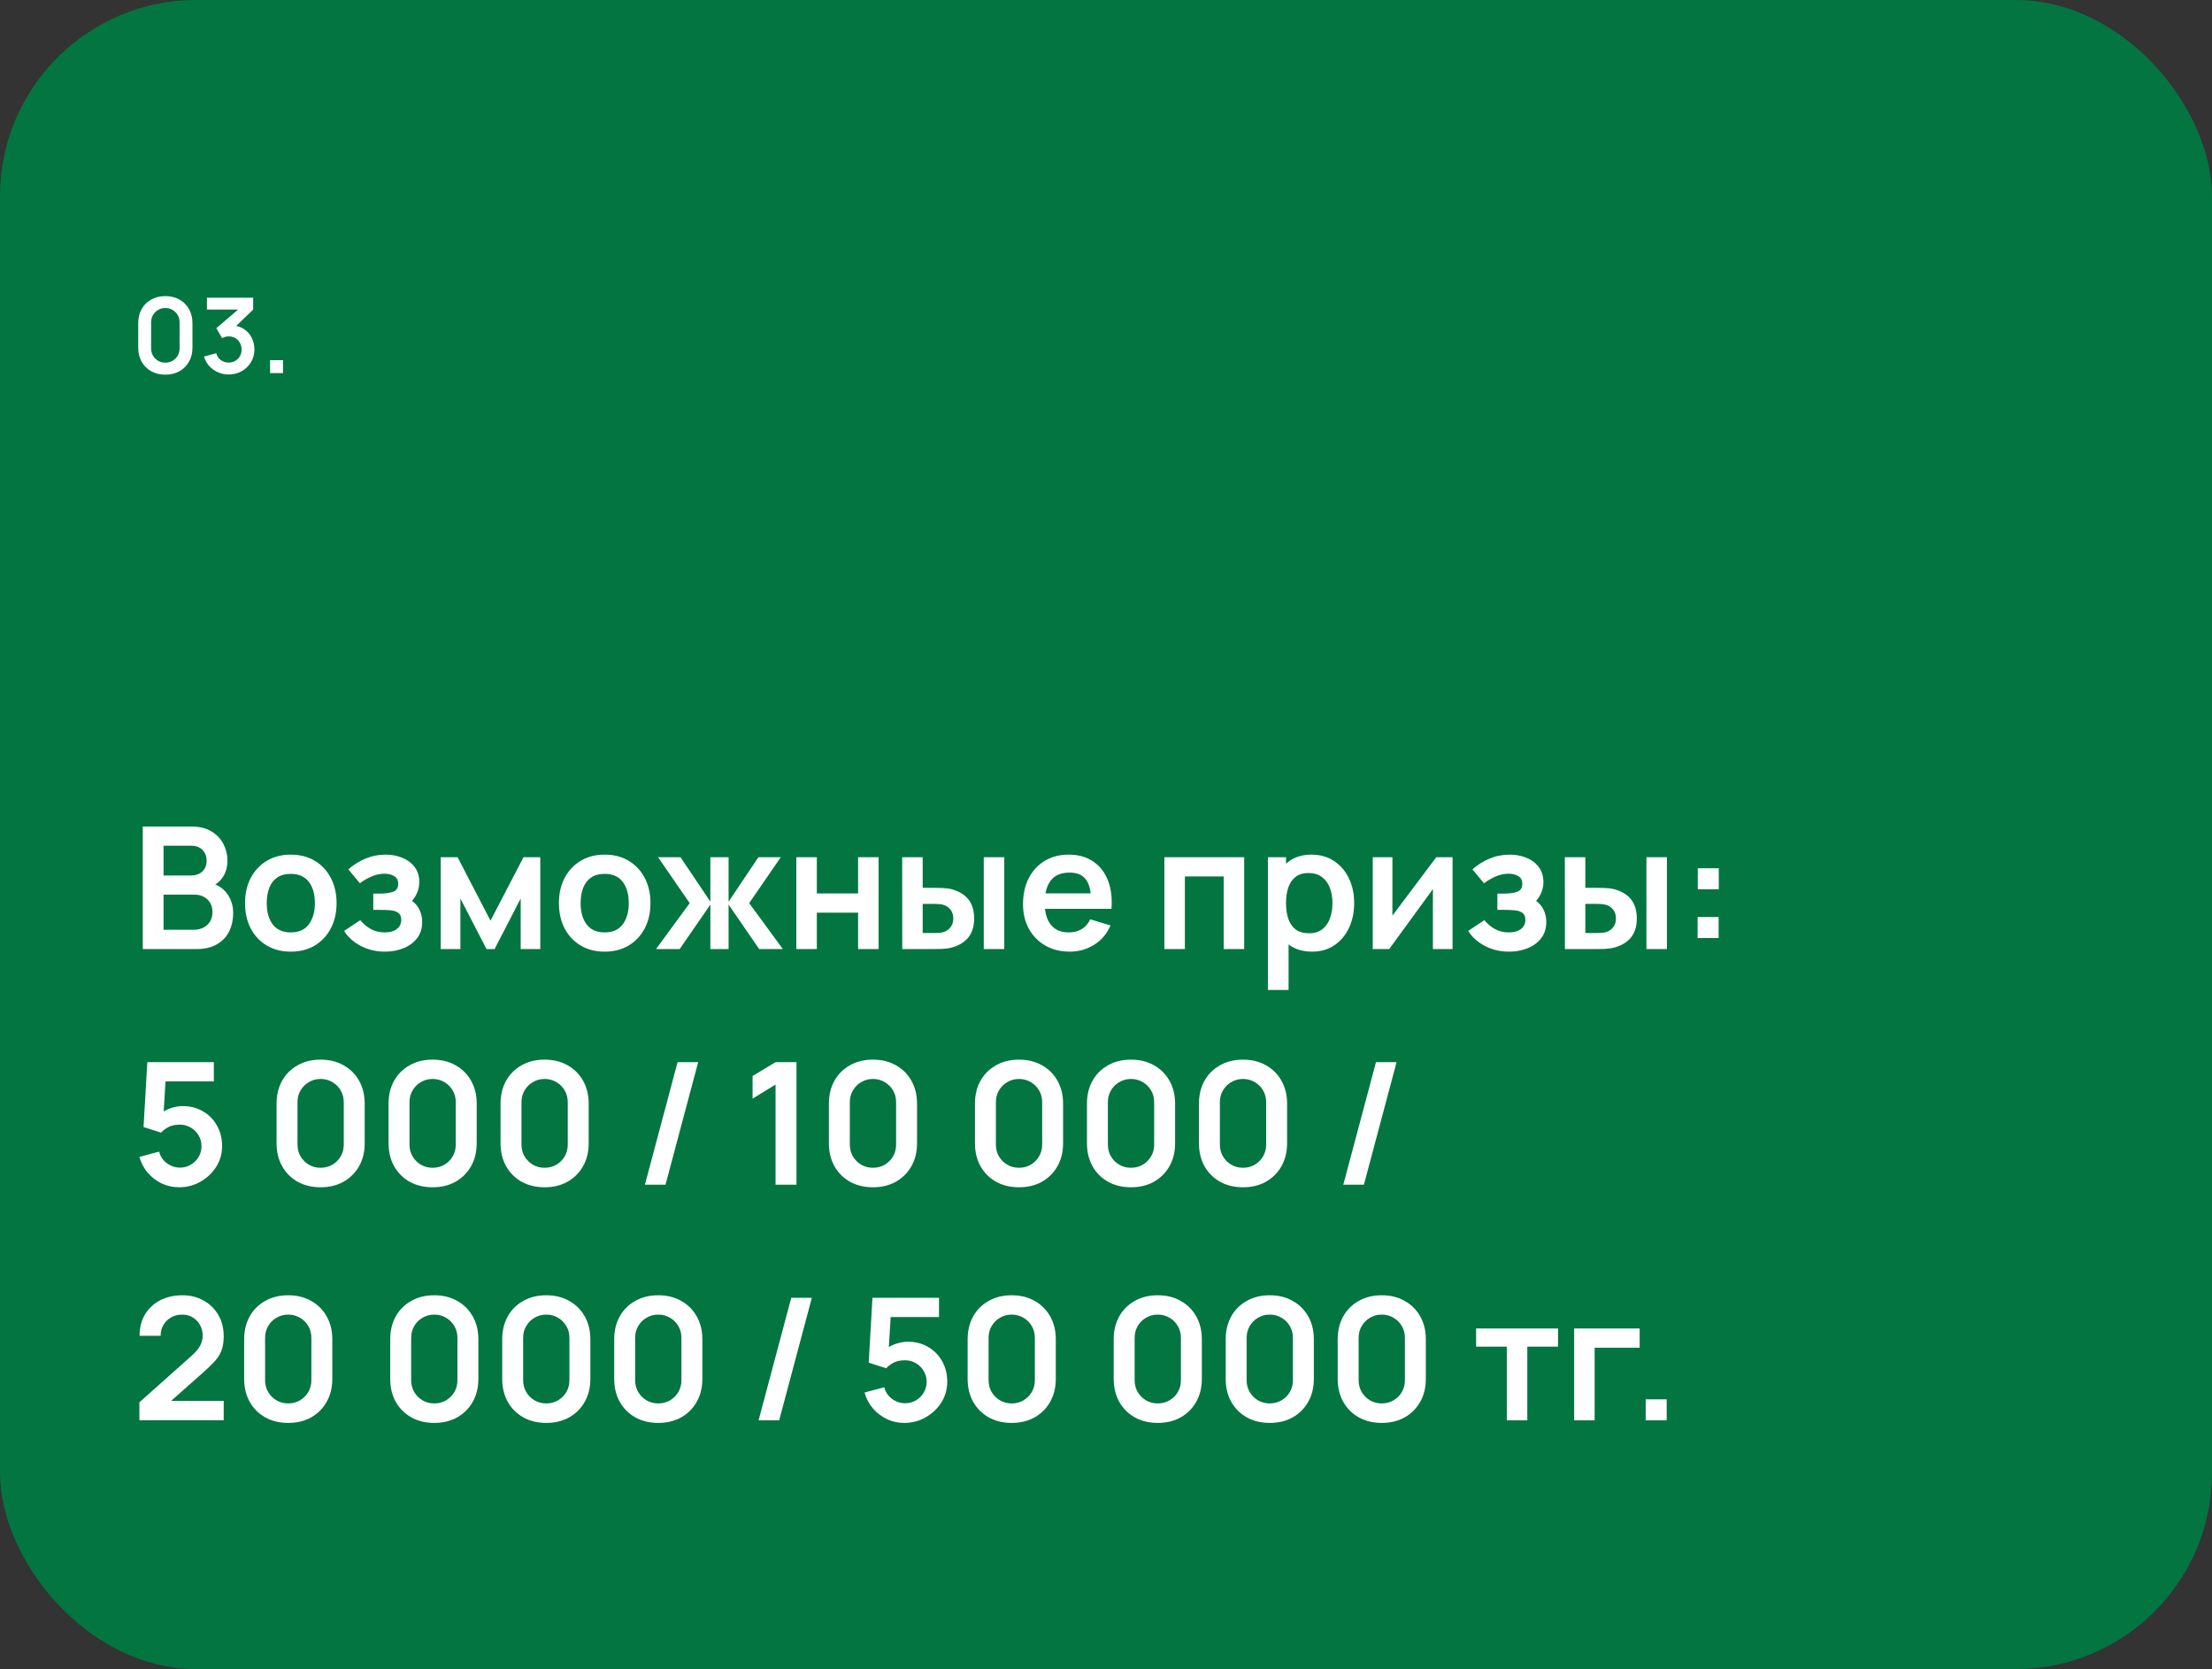 <?xml version="1.0" encoding="UTF-8"?> <svg xmlns="http://www.w3.org/2000/svg" width="338" height="255" viewBox="0 0 338 255" fill="none"><rect x="0" y="0" width="338" height="255" fill="#333333" stroke="none"/><rect width="338" height="255" rx="30" fill="#037541"></rect><path d="M25.264 57.24C24.448 57.24 23.728 57.067 23.104 56.72C22.48 56.368 21.992 55.88 21.64 55.256C21.293 54.632 21.12 53.912 21.12 53.096V49.384C21.12 48.568 21.293 47.848 21.64 47.224C21.992 46.6 22.48 46.115 23.104 45.768C23.728 45.416 24.448 45.24 25.264 45.24C26.08 45.24 26.797 45.416 27.416 45.768C28.04 46.115 28.528 46.6 28.88 47.224C29.232 47.848 29.408 48.568 29.408 49.384V53.096C29.408 53.912 29.232 54.632 28.88 55.256C28.528 55.88 28.04 56.368 27.416 56.72C26.797 57.067 26.08 57.24 25.264 57.24ZM25.264 55.408C25.669 55.408 26.037 55.312 26.368 55.12C26.699 54.923 26.96 54.661 27.152 54.336C27.344 54.005 27.44 53.637 27.44 53.232V49.24C27.44 48.829 27.344 48.461 27.152 48.136C26.96 47.805 26.699 47.544 26.368 47.352C26.037 47.155 25.669 47.056 25.264 47.056C24.859 47.056 24.491 47.155 24.16 47.352C23.829 47.544 23.568 47.805 23.376 48.136C23.184 48.461 23.088 48.829 23.088 49.24V53.232C23.088 53.637 23.184 54.005 23.376 54.336C23.568 54.661 23.829 54.923 24.16 55.12C24.491 55.312 24.859 55.408 25.264 55.408ZM34.947 57.216C34.371 57.216 33.827 57.104 33.315 56.88C32.803 56.656 32.358 56.339 31.979 55.928C31.606 55.517 31.337 55.032 31.171 54.472L33.035 53.968C33.169 54.427 33.411 54.781 33.763 55.032C34.121 55.277 34.513 55.397 34.939 55.392C35.318 55.392 35.657 55.304 35.955 55.128C36.254 54.952 36.489 54.715 36.659 54.416C36.83 54.112 36.915 53.773 36.915 53.4C36.915 52.829 36.731 52.352 36.363 51.968C35.995 51.584 35.521 51.392 34.939 51.392C34.763 51.392 34.59 51.416 34.419 51.464C34.254 51.512 34.094 51.579 33.939 51.664L33.059 50.144L36.931 46.832L37.099 47.296H31.619V45.48H38.683V47.304L35.571 50.296L35.555 49.728C36.254 49.776 36.849 49.971 37.339 50.312C37.835 50.653 38.214 51.093 38.475 51.632C38.742 52.171 38.875 52.76 38.875 53.4C38.875 54.125 38.697 54.776 38.339 55.352C37.987 55.928 37.513 56.384 36.915 56.72C36.323 57.051 35.667 57.216 34.947 57.216ZM41.268 57V55.024H43.244V57H41.268Z" fill="white"></path><path d="M21.82 145V126.28H29.243C30.508 126.28 31.544 126.536 32.35 127.047C33.165 127.55 33.767 128.195 34.157 128.984C34.556 129.773 34.755 130.587 34.755 131.428C34.755 132.459 34.508 133.335 34.014 134.054C33.529 134.773 32.866 135.259 32.025 135.51V134.86C33.204 135.129 34.096 135.688 34.703 136.537C35.318 137.386 35.626 138.353 35.626 139.436C35.626 140.545 35.414 141.516 34.989 142.348C34.564 143.18 33.932 143.83 33.091 144.298C32.259 144.766 31.228 145 29.997 145H21.82ZM24.992 142.049H29.607C30.153 142.049 30.643 141.941 31.076 141.724C31.509 141.499 31.847 141.187 32.09 140.788C32.341 140.381 32.467 139.9 32.467 139.345C32.467 138.842 32.359 138.392 32.142 137.993C31.925 137.594 31.609 137.278 31.193 137.044C30.777 136.801 30.279 136.68 29.698 136.68H24.992V142.049ZM24.992 133.755H29.204C29.655 133.755 30.058 133.668 30.413 133.495C30.768 133.322 31.05 133.066 31.258 132.728C31.466 132.39 31.57 131.974 31.57 131.48C31.57 130.83 31.362 130.288 30.946 129.855C30.53 129.422 29.949 129.205 29.204 129.205H24.992V133.755ZM44.423 145.39C43.019 145.39 41.793 145.074 40.744 144.441C39.696 143.808 38.881 142.937 38.3 141.828C37.728 140.71 37.442 139.427 37.442 137.98C37.442 136.507 37.737 135.215 38.326 134.106C38.916 132.997 39.735 132.13 40.783 131.506C41.832 130.882 43.045 130.57 44.423 130.57C45.836 130.57 47.067 130.886 48.115 131.519C49.164 132.152 49.979 133.027 50.559 134.145C51.14 135.254 51.43 136.533 51.43 137.98C51.43 139.436 51.136 140.723 50.546 141.841C49.966 142.95 49.151 143.821 48.102 144.454C47.054 145.078 45.827 145.39 44.423 145.39ZM44.423 142.452C45.671 142.452 46.599 142.036 47.205 141.204C47.812 140.372 48.115 139.297 48.115 137.98C48.115 136.619 47.808 135.536 47.192 134.73C46.577 133.915 45.654 133.508 44.423 133.508C43.583 133.508 42.889 133.699 42.343 134.08C41.806 134.453 41.407 134.977 41.147 135.653C40.887 136.32 40.757 137.096 40.757 137.98C40.757 139.341 41.065 140.428 41.68 141.243C42.304 142.049 43.219 142.452 44.423 142.452ZM58.83 145.39C57.495 145.39 56.277 145.108 55.177 144.545C54.076 143.982 53.209 143.21 52.577 142.231L55.047 140.58C55.549 141.178 56.108 141.642 56.724 141.971C57.339 142.292 58.024 142.452 58.778 142.452C59.566 142.452 60.186 142.279 60.637 141.932C61.087 141.585 61.313 141.122 61.313 140.541C61.313 140.03 61.161 139.67 60.858 139.462C60.554 139.245 60.156 139.115 59.662 139.072C59.168 139.029 58.639 139.007 58.076 139.007H57.036V136.524H58.063C58.851 136.524 59.51 136.433 60.039 136.251C60.576 136.069 60.845 135.666 60.845 135.042C60.845 134.479 60.637 134.08 60.221 133.846C59.805 133.603 59.319 133.482 58.765 133.482C58.089 133.482 57.421 133.625 56.763 133.911C56.104 134.197 55.515 134.544 54.995 134.951L53.227 132.819C54.007 132.126 54.878 131.58 55.84 131.181C56.802 130.774 57.829 130.57 58.921 130.57C59.822 130.57 60.663 130.726 61.443 131.038C62.231 131.35 62.864 131.818 63.341 132.442C63.826 133.066 64.069 133.837 64.069 134.756C64.069 135.415 63.926 136.034 63.64 136.615C63.362 137.196 62.916 137.746 62.301 138.266L62.262 137.252C62.738 137.451 63.141 137.729 63.471 138.084C63.809 138.439 64.064 138.855 64.238 139.332C64.42 139.809 64.511 140.316 64.511 140.853C64.511 141.832 64.251 142.66 63.731 143.336C63.211 144.012 62.517 144.523 61.651 144.87C60.793 145.217 59.852 145.39 58.83 145.39ZM67.345 145V130.96H69.919L74.95 140.658L79.994 130.96H82.555V145H79.565V137.265L75.574 145H74.339L70.348 137.265V145H67.345ZM92.386 145.39C90.982 145.39 89.756 145.074 88.707 144.441C87.659 143.808 86.844 142.937 86.263 141.828C85.691 140.71 85.405 139.427 85.405 137.98C85.405 136.507 85.7 135.215 86.289 134.106C86.879 132.997 87.698 132.13 88.746 131.506C89.795 130.882 91.008 130.57 92.386 130.57C93.799 130.57 95.03 130.886 96.078 131.519C97.127 132.152 97.942 133.027 98.522 134.145C99.103 135.254 99.393 136.533 99.393 137.98C99.393 139.436 99.099 140.723 98.509 141.841C97.929 142.95 97.114 143.821 96.065 144.454C95.017 145.078 93.79 145.39 92.386 145.39ZM92.386 142.452C93.634 142.452 94.562 142.036 95.168 141.204C95.775 140.372 96.078 139.297 96.078 137.98C96.078 136.619 95.771 135.536 95.155 134.73C94.54 133.915 93.617 133.508 92.386 133.508C91.546 133.508 90.852 133.699 90.306 134.08C89.769 134.453 89.37 134.977 89.11 135.653C88.85 136.32 88.72 137.096 88.72 137.98C88.72 139.341 89.028 140.428 89.643 141.243C90.267 142.049 91.182 142.452 92.386 142.452ZM100.24 145L105.388 137.98L100.552 130.96H103.984L108.547 137.759V130.96H111.329V137.759L115.892 130.96H119.311L114.475 137.98L119.623 145H116.009L111.329 138.201V145H108.547V138.201L103.854 145H100.24ZM121.681 145V130.96H124.814V136.498H131.119V130.96H134.252V145H131.119V139.436H124.814V145H121.681ZM137.868 145L137.855 130.96H140.988V135.64H142.561C142.951 135.64 143.388 135.649 143.874 135.666C144.368 135.683 144.779 135.722 145.109 135.783C145.897 135.956 146.569 136.234 147.124 136.615C147.687 136.996 148.116 137.495 148.411 138.11C148.705 138.725 148.853 139.466 148.853 140.333C148.853 141.572 148.532 142.565 147.891 143.31C147.249 144.047 146.352 144.549 145.2 144.818C144.862 144.896 144.441 144.948 143.939 144.974C143.436 144.991 142.99 145 142.6 145H137.868ZM140.988 142.543H142.873C143.063 142.543 143.276 142.534 143.51 142.517C143.744 142.5 143.965 142.461 144.173 142.4C144.563 142.296 144.909 142.062 145.213 141.698C145.516 141.325 145.668 140.87 145.668 140.333C145.668 139.77 145.516 139.306 145.213 138.942C144.909 138.578 144.537 138.34 144.095 138.227C143.887 138.175 143.674 138.14 143.458 138.123C143.25 138.106 143.055 138.097 142.873 138.097H140.988V142.543ZM150.322 145V130.96H153.455V145H150.322ZM163.484 145.39C162.063 145.39 160.815 145.082 159.74 144.467C158.666 143.852 157.825 142.998 157.218 141.906C156.62 140.814 156.321 139.557 156.321 138.136C156.321 136.602 156.616 135.272 157.205 134.145C157.795 133.01 158.614 132.13 159.662 131.506C160.711 130.882 161.924 130.57 163.302 130.57C164.758 130.57 165.993 130.912 167.007 131.597C168.03 132.273 168.788 133.231 169.282 134.47C169.776 135.709 169.963 137.17 169.841 138.851H166.734V137.707C166.726 136.182 166.457 135.068 165.928 134.366C165.4 133.664 164.568 133.313 163.432 133.313C162.15 133.313 161.196 133.712 160.572 134.509C159.948 135.298 159.636 136.455 159.636 137.98C159.636 139.401 159.948 140.502 160.572 141.282C161.196 142.062 162.106 142.452 163.302 142.452C164.074 142.452 164.737 142.283 165.291 141.945C165.855 141.598 166.288 141.1 166.591 140.45L169.685 141.386C169.148 142.651 168.316 143.635 167.189 144.337C166.071 145.039 164.836 145.39 163.484 145.39ZM158.648 138.851V136.485H168.307V138.851H158.648ZM177.921 145V130.96H190.115V145H186.982V133.898H181.054V145H177.921ZM200.512 145.39C199.143 145.39 197.995 145.065 197.067 144.415C196.14 143.765 195.442 142.881 194.974 141.763C194.506 140.636 194.272 139.375 194.272 137.98C194.272 136.567 194.506 135.302 194.974 134.184C195.442 133.066 196.127 132.186 197.028 131.545C197.938 130.895 199.061 130.57 200.395 130.57C201.721 130.57 202.87 130.895 203.84 131.545C204.82 132.186 205.578 133.066 206.115 134.184C206.653 135.293 206.921 136.559 206.921 137.98C206.921 139.384 206.657 140.645 206.128 141.763C205.6 142.881 204.854 143.765 203.892 144.415C202.93 145.065 201.804 145.39 200.512 145.39ZM193.739 151.24V130.96H196.508V140.814H196.898V151.24H193.739ZM200.031 142.582C200.846 142.582 201.518 142.378 202.046 141.971C202.575 141.564 202.965 141.013 203.216 140.32C203.476 139.618 203.606 138.838 203.606 137.98C203.606 137.131 203.476 136.359 203.216 135.666C202.956 134.964 202.553 134.409 202.007 134.002C201.461 133.586 200.768 133.378 199.927 133.378C199.13 133.378 198.48 133.573 197.977 133.963C197.475 134.344 197.102 134.882 196.859 135.575C196.625 136.26 196.508 137.061 196.508 137.98C196.508 138.89 196.625 139.692 196.859 140.385C197.102 141.078 197.479 141.62 197.99 142.01C198.51 142.391 199.191 142.582 200.031 142.582ZM221.955 130.96V145H218.952V135.835L212.27 145H209.761V130.96H212.764V139.891L219.472 130.96H221.955ZM230.597 145.39C229.262 145.39 228.045 145.108 226.944 144.545C225.843 143.982 224.977 143.21 224.344 142.231L226.814 140.58C227.317 141.178 227.876 141.642 228.491 141.971C229.106 142.292 229.791 142.452 230.545 142.452C231.334 142.452 231.953 142.279 232.404 141.932C232.855 141.585 233.08 141.122 233.08 140.541C233.08 140.03 232.928 139.67 232.625 139.462C232.322 139.245 231.923 139.115 231.429 139.072C230.935 139.029 230.406 139.007 229.843 139.007H228.803V136.524H229.83C230.619 136.524 231.277 136.433 231.806 136.251C232.343 136.069 232.612 135.666 232.612 135.042C232.612 134.479 232.404 134.08 231.988 133.846C231.572 133.603 231.087 133.482 230.532 133.482C229.856 133.482 229.189 133.625 228.53 133.911C227.871 134.197 227.282 134.544 226.762 134.951L224.994 132.819C225.774 132.126 226.645 131.58 227.607 131.181C228.569 130.774 229.596 130.57 230.688 130.57C231.589 130.57 232.43 130.726 233.21 131.038C233.999 131.35 234.631 131.818 235.108 132.442C235.593 133.066 235.836 133.837 235.836 134.756C235.836 135.415 235.693 136.034 235.407 136.615C235.13 137.196 234.683 137.746 234.068 138.266L234.029 137.252C234.506 137.451 234.909 137.729 235.238 138.084C235.576 138.439 235.832 138.855 236.005 139.332C236.187 139.809 236.278 140.316 236.278 140.853C236.278 141.832 236.018 142.66 235.498 143.336C234.978 144.012 234.285 144.523 233.418 144.87C232.56 145.217 231.62 145.39 230.597 145.39ZM239.125 145L239.112 130.96H242.245V135.64H243.818C244.208 135.64 244.646 135.649 245.131 135.666C245.625 135.683 246.037 135.722 246.366 135.783C247.155 135.956 247.827 136.234 248.381 136.615C248.945 136.996 249.374 137.495 249.668 138.11C249.963 138.725 250.11 139.466 250.11 140.333C250.11 141.572 249.79 142.565 249.148 143.31C248.507 144.047 247.61 144.549 246.457 144.818C246.119 144.896 245.699 144.948 245.196 144.974C244.694 144.991 244.247 145 243.857 145H239.125ZM242.245 142.543H244.13C244.321 142.543 244.533 142.534 244.767 142.517C245.001 142.5 245.222 142.461 245.43 142.4C245.82 142.296 246.167 142.062 246.47 141.698C246.774 141.325 246.925 140.87 246.925 140.333C246.925 139.77 246.774 139.306 246.47 138.942C246.167 138.578 245.794 138.34 245.352 138.227C245.144 138.175 244.932 138.14 244.715 138.123C244.507 138.106 244.312 138.097 244.13 138.097H242.245V142.543ZM251.579 145V130.96H254.712V145H251.579ZM259.399 143.31V140.099H262.61V143.31H259.399ZM259.425 135.861V132.65H262.636V135.861H259.425ZM27.371 181.39C26.418 181.39 25.529 181.195 24.706 180.805C23.883 180.406 23.172 179.86 22.574 179.167C21.985 178.474 21.56 177.668 21.3 176.749L24.316 175.943C24.437 176.446 24.658 176.879 24.979 177.243C25.308 177.607 25.69 177.889 26.123 178.088C26.565 178.287 27.02 178.387 27.488 178.387C28.095 178.387 28.649 178.24 29.152 177.945C29.655 177.65 30.053 177.256 30.348 176.762C30.643 176.259 30.79 175.705 30.79 175.098C30.79 174.491 30.638 173.941 30.335 173.447C30.04 172.944 29.642 172.55 29.139 172.264C28.636 171.969 28.086 171.822 27.488 171.822C26.769 171.822 26.171 171.952 25.694 172.212C25.226 172.472 24.866 172.749 24.615 173.044L21.937 172.186L22.509 162.28H32.675V165.218H24.186L25.356 164.113L24.94 171.003L24.368 170.301C24.853 169.859 25.417 169.53 26.058 169.313C26.699 169.096 27.319 168.988 27.917 168.988C29.087 168.988 30.123 169.257 31.024 169.794C31.934 170.323 32.645 171.046 33.156 171.965C33.676 172.884 33.936 173.928 33.936 175.098C33.936 176.268 33.633 177.33 33.026 178.283C32.419 179.228 31.618 179.982 30.621 180.545C29.633 181.108 28.55 181.39 27.371 181.39ZM48.993 181.39C47.667 181.39 46.498 181.108 45.483 180.545C44.469 179.973 43.676 179.18 43.105 178.166C42.541 177.152 42.26 175.982 42.26 174.656V168.624C42.26 167.298 42.541 166.128 43.105 165.114C43.676 164.1 44.469 163.311 45.483 162.748C46.498 162.176 47.667 161.89 48.993 161.89C50.319 161.89 51.485 162.176 52.49 162.748C53.505 163.311 54.297 164.1 54.87 165.114C55.441 166.128 55.727 167.298 55.727 168.624V174.656C55.727 175.982 55.441 177.152 54.87 178.166C54.297 179.18 53.505 179.973 52.49 180.545C51.485 181.108 50.319 181.39 48.993 181.39ZM48.993 178.413C49.652 178.413 50.25 178.257 50.788 177.945C51.325 177.624 51.749 177.2 52.062 176.671C52.373 176.134 52.529 175.536 52.529 174.877V168.39C52.529 167.723 52.373 167.125 52.062 166.596C51.749 166.059 51.325 165.634 50.788 165.322C50.25 165.001 49.652 164.841 48.993 164.841C48.335 164.841 47.737 165.001 47.2 165.322C46.662 165.634 46.237 166.059 45.925 166.596C45.614 167.125 45.458 167.723 45.458 168.39V174.877C45.458 175.536 45.614 176.134 45.925 176.671C46.237 177.2 46.662 177.624 47.2 177.945C47.737 178.257 48.335 178.413 48.993 178.413ZM66.107 181.39C64.781 181.39 63.611 181.108 62.597 180.545C61.583 179.973 60.79 179.18 60.218 178.166C59.654 177.152 59.373 175.982 59.373 174.656V168.624C59.373 167.298 59.654 166.128 60.218 165.114C60.79 164.1 61.583 163.311 62.597 162.748C63.611 162.176 64.781 161.89 66.107 161.89C67.433 161.89 68.598 162.176 69.604 162.748C70.618 163.311 71.411 164.1 71.983 165.114C72.555 166.128 72.841 167.298 72.841 168.624V174.656C72.841 175.982 72.555 177.152 71.983 178.166C71.411 179.18 70.618 179.973 69.604 180.545C68.598 181.108 67.433 181.39 66.107 181.39ZM66.107 178.413C66.765 178.413 67.363 178.257 67.901 177.945C68.438 177.624 68.863 177.2 69.175 176.671C69.487 176.134 69.643 175.536 69.643 174.877V168.39C69.643 167.723 69.487 167.125 69.175 166.596C68.863 166.059 68.438 165.634 67.901 165.322C67.363 165.001 66.765 164.841 66.107 164.841C65.448 164.841 64.85 165.001 64.313 165.322C63.775 165.634 63.351 166.059 63.039 166.596C62.727 167.125 62.571 167.723 62.571 168.39V174.877C62.571 175.536 62.727 176.134 63.039 176.671C63.351 177.2 63.775 177.624 64.313 177.945C64.85 178.257 65.448 178.413 66.107 178.413ZM83.22 181.39C81.894 181.39 80.724 181.108 79.71 180.545C78.696 179.973 77.903 179.18 77.331 178.166C76.768 177.152 76.486 175.982 76.486 174.656V168.624C76.486 167.298 76.768 166.128 77.331 165.114C77.903 164.1 78.696 163.311 79.71 162.748C80.724 162.176 81.894 161.89 83.22 161.89C84.546 161.89 85.712 162.176 86.717 162.748C87.731 163.311 88.524 164.1 89.096 165.114C89.668 166.128 89.954 167.298 89.954 168.624V174.656C89.954 175.982 89.668 177.152 89.096 178.166C88.524 179.18 87.731 179.973 86.717 180.545C85.712 181.108 84.546 181.39 83.22 181.39ZM83.22 178.413C83.879 178.413 84.477 178.257 85.014 177.945C85.551 177.624 85.976 177.2 86.288 176.671C86.6 176.134 86.756 175.536 86.756 174.877V168.39C86.756 167.723 86.6 167.125 86.288 166.596C85.976 166.059 85.551 165.634 85.014 165.322C84.477 165.001 83.879 164.841 83.22 164.841C82.561 164.841 81.963 165.001 81.426 165.322C80.889 165.634 80.464 166.059 80.152 166.596C79.84 167.125 79.684 167.723 79.684 168.39V174.877C79.684 175.536 79.84 176.134 80.152 176.671C80.464 177.2 80.889 177.624 81.426 177.945C81.963 178.257 82.561 178.413 83.22 178.413ZM103.536 162.28H106.682L101.69 181H98.544L103.536 162.28ZM118.508 181V165.699L114.998 167.844V164.386L118.508 162.28H121.706V181H118.508ZM133.392 181.39C132.066 181.39 130.896 181.108 129.882 180.545C128.868 179.973 128.075 179.18 127.503 178.166C126.94 177.152 126.658 175.982 126.658 174.656V168.624C126.658 167.298 126.94 166.128 127.503 165.114C128.075 164.1 128.868 163.311 129.882 162.748C130.896 162.176 132.066 161.89 133.392 161.89C134.718 161.89 135.884 162.176 136.889 162.748C137.903 163.311 138.696 164.1 139.268 165.114C139.84 166.128 140.126 167.298 140.126 168.624V174.656C140.126 175.982 139.84 177.152 139.268 178.166C138.696 179.18 137.903 179.973 136.889 180.545C135.884 181.108 134.718 181.39 133.392 181.39ZM133.392 178.413C134.051 178.413 134.649 178.257 135.186 177.945C135.723 177.624 136.148 177.2 136.46 176.671C136.772 176.134 136.928 175.536 136.928 174.877V168.39C136.928 167.723 136.772 167.125 136.46 166.596C136.148 166.059 135.723 165.634 135.186 165.322C134.649 165.001 134.051 164.841 133.392 164.841C132.733 164.841 132.135 165.001 131.598 165.322C131.061 165.634 130.636 166.059 130.324 166.596C130.012 167.125 129.856 167.723 129.856 168.39V174.877C129.856 175.536 130.012 176.134 130.324 176.671C130.636 177.2 131.061 177.624 131.598 177.945C132.135 178.257 132.733 178.413 133.392 178.413ZM155.71 181.39C154.384 181.39 153.214 181.108 152.2 180.545C151.186 179.973 150.393 179.18 149.821 178.166C149.258 177.152 148.976 175.982 148.976 174.656V168.624C148.976 167.298 149.258 166.128 149.821 165.114C150.393 164.1 151.186 163.311 152.2 162.748C153.214 162.176 154.384 161.89 155.71 161.89C157.036 161.89 158.202 162.176 159.207 162.748C160.221 163.311 161.014 164.1 161.586 165.114C162.158 166.128 162.444 167.298 162.444 168.624V174.656C162.444 175.982 162.158 177.152 161.586 178.166C161.014 179.18 160.221 179.973 159.207 180.545C158.202 181.108 157.036 181.39 155.71 181.39ZM155.71 178.413C156.369 178.413 156.967 178.257 157.504 177.945C158.042 177.624 158.466 177.2 158.778 176.671C159.09 176.134 159.246 175.536 159.246 174.877V168.39C159.246 167.723 159.09 167.125 158.778 166.596C158.466 166.059 158.042 165.634 157.504 165.322C156.967 165.001 156.369 164.841 155.71 164.841C155.052 164.841 154.454 165.001 153.916 165.322C153.379 165.634 152.954 166.059 152.642 166.596C152.33 167.125 152.174 167.723 152.174 168.39V174.877C152.174 175.536 152.33 176.134 152.642 176.671C152.954 177.2 153.379 177.624 153.916 177.945C154.454 178.257 155.052 178.413 155.71 178.413ZM172.824 181.39C171.498 181.39 170.328 181.108 169.314 180.545C168.3 179.973 167.507 179.18 166.935 178.166C166.371 177.152 166.09 175.982 166.09 174.656V168.624C166.09 167.298 166.371 166.128 166.935 165.114C167.507 164.1 168.3 163.311 169.314 162.748C170.328 162.176 171.498 161.89 172.824 161.89C174.15 161.89 175.315 162.176 176.321 162.748C177.335 163.311 178.128 164.1 178.7 165.114C179.272 166.128 179.558 167.298 179.558 168.624V174.656C179.558 175.982 179.272 177.152 178.7 178.166C178.128 179.18 177.335 179.973 176.321 180.545C175.315 181.108 174.15 181.39 172.824 181.39ZM172.824 178.413C173.482 178.413 174.08 178.257 174.618 177.945C175.155 177.624 175.58 177.2 175.892 176.671C176.204 176.134 176.36 175.536 176.36 174.877V168.39C176.36 167.723 176.204 167.125 175.892 166.596C175.58 166.059 175.155 165.634 174.618 165.322C174.08 165.001 173.482 164.841 172.824 164.841C172.165 164.841 171.567 165.001 171.03 165.322C170.492 165.634 170.068 166.059 169.756 166.596C169.444 167.125 169.288 167.723 169.288 168.39V174.877C169.288 175.536 169.444 176.134 169.756 176.671C170.068 177.2 170.492 177.624 171.03 177.945C171.567 178.257 172.165 178.413 172.824 178.413ZM189.937 181.39C188.611 181.39 187.441 181.108 186.427 180.545C185.413 179.973 184.62 179.18 184.048 178.166C183.484 177.152 183.203 175.982 183.203 174.656V168.624C183.203 167.298 183.484 166.128 184.048 165.114C184.62 164.1 185.413 163.311 186.427 162.748C187.441 162.176 188.611 161.89 189.937 161.89C191.263 161.89 192.428 162.176 193.434 162.748C194.448 163.311 195.241 164.1 195.813 165.114C196.385 166.128 196.671 167.298 196.671 168.624V174.656C196.671 175.982 196.385 177.152 195.813 178.166C195.241 179.18 194.448 179.973 193.434 180.545C192.428 181.108 191.263 181.39 189.937 181.39ZM189.937 178.413C190.595 178.413 191.193 178.257 191.731 177.945C192.268 177.624 192.693 177.2 193.005 176.671C193.317 176.134 193.473 175.536 193.473 174.877V168.39C193.473 167.723 193.317 167.125 193.005 166.596C192.693 166.059 192.268 165.634 191.731 165.322C191.193 165.001 190.595 164.841 189.937 164.841C189.278 164.841 188.68 165.001 188.143 165.322C187.605 165.634 187.181 166.059 186.869 166.596C186.557 167.125 186.401 167.723 186.401 168.39V174.877C186.401 175.536 186.557 176.134 186.869 176.671C187.181 177.2 187.605 177.624 188.143 177.945C188.68 178.257 189.278 178.413 189.937 178.413ZM210.253 162.28H213.399L208.407 181H205.261L210.253 162.28ZM21.3 216.974V214.244L29.308 207.107C29.932 206.552 30.365 206.028 30.608 205.534C30.851 205.04 30.972 204.563 30.972 204.104C30.972 203.48 30.838 202.925 30.569 202.44C30.3 201.946 29.928 201.556 29.451 201.27C28.983 200.984 28.441 200.841 27.826 200.841C27.176 200.841 26.6 200.993 26.097 201.296C25.603 201.591 25.217 201.985 24.94 202.479C24.663 202.973 24.533 203.506 24.55 204.078H21.326C21.326 202.83 21.603 201.742 22.158 200.815C22.721 199.888 23.493 199.168 24.472 198.657C25.46 198.146 26.6 197.89 27.891 197.89C29.087 197.89 30.162 198.159 31.115 198.696C32.068 199.225 32.818 199.961 33.364 200.906C33.91 201.842 34.183 202.921 34.183 204.143C34.183 205.036 34.062 205.785 33.819 206.392C33.576 206.999 33.212 207.558 32.727 208.069C32.25 208.58 31.657 209.148 30.946 209.772L25.265 214.803L24.979 214.023H34.183V216.974H21.3ZM44.042 217.39C42.716 217.39 41.546 217.108 40.532 216.545C39.518 215.973 38.725 215.18 38.153 214.166C37.59 213.152 37.308 211.982 37.308 210.656V204.624C37.308 203.298 37.59 202.128 38.153 201.114C38.725 200.1 39.518 199.311 40.532 198.748C41.546 198.176 42.716 197.89 44.042 197.89C45.368 197.89 46.534 198.176 47.539 198.748C48.553 199.311 49.346 200.1 49.918 201.114C50.49 202.128 50.776 203.298 50.776 204.624V210.656C50.776 211.982 50.49 213.152 49.918 214.166C49.346 215.18 48.553 215.973 47.539 216.545C46.534 217.108 45.368 217.39 44.042 217.39ZM44.042 214.413C44.701 214.413 45.299 214.257 45.836 213.945C46.374 213.624 46.798 213.2 47.11 212.671C47.422 212.134 47.578 211.536 47.578 210.877V204.39C47.578 203.723 47.422 203.125 47.11 202.596C46.798 202.059 46.374 201.634 45.836 201.322C45.299 201.001 44.701 200.841 44.042 200.841C43.384 200.841 42.786 201.001 42.248 201.322C41.711 201.634 41.286 202.059 40.974 202.596C40.662 203.125 40.506 203.723 40.506 204.39V210.877C40.506 211.536 40.662 212.134 40.974 212.671C41.286 213.2 41.711 213.624 42.248 213.945C42.786 214.257 43.384 214.413 44.042 214.413ZM66.361 217.39C65.035 217.39 63.865 217.108 62.851 216.545C61.837 215.973 61.044 215.18 60.472 214.166C59.908 213.152 59.627 211.982 59.627 210.656V204.624C59.627 203.298 59.908 202.128 60.472 201.114C61.044 200.1 61.837 199.311 62.851 198.748C63.865 198.176 65.035 197.89 66.361 197.89C67.687 197.89 68.852 198.176 69.858 198.748C70.872 199.311 71.665 200.1 72.237 201.114C72.809 202.128 73.095 203.298 73.095 204.624V210.656C73.095 211.982 72.809 213.152 72.237 214.166C71.665 215.18 70.872 215.973 69.858 216.545C68.852 217.108 67.687 217.39 66.361 217.39ZM66.361 214.413C67.019 214.413 67.617 214.257 68.155 213.945C68.692 213.624 69.117 213.2 69.429 212.671C69.741 212.134 69.897 211.536 69.897 210.877V204.39C69.897 203.723 69.741 203.125 69.429 202.596C69.117 202.059 68.692 201.634 68.155 201.322C67.617 201.001 67.019 200.841 66.361 200.841C65.702 200.841 65.104 201.001 64.567 201.322C64.029 201.634 63.605 202.059 63.293 202.596C62.981 203.125 62.825 203.723 62.825 204.39V210.877C62.825 211.536 62.981 212.134 63.293 212.671C63.605 213.2 64.029 213.624 64.567 213.945C65.104 214.257 65.702 214.413 66.361 214.413ZM83.474 217.39C82.148 217.39 80.978 217.108 79.964 216.545C78.95 215.973 78.157 215.18 77.585 214.166C77.022 213.152 76.74 211.982 76.74 210.656V204.624C76.74 203.298 77.022 202.128 77.585 201.114C78.157 200.1 78.95 199.311 79.964 198.748C80.978 198.176 82.148 197.89 83.474 197.89C84.8 197.89 85.966 198.176 86.971 198.748C87.985 199.311 88.778 200.1 89.35 201.114C89.922 202.128 90.208 203.298 90.208 204.624V210.656C90.208 211.982 89.922 213.152 89.35 214.166C88.778 215.18 87.985 215.973 86.971 216.545C85.966 217.108 84.8 217.39 83.474 217.39ZM83.474 214.413C84.133 214.413 84.731 214.257 85.268 213.945C85.805 213.624 86.23 213.2 86.542 212.671C86.854 212.134 87.01 211.536 87.01 210.877V204.39C87.01 203.723 86.854 203.125 86.542 202.596C86.23 202.059 85.805 201.634 85.268 201.322C84.731 201.001 84.133 200.841 83.474 200.841C82.815 200.841 82.217 201.001 81.68 201.322C81.143 201.634 80.718 202.059 80.406 202.596C80.094 203.125 79.938 203.723 79.938 204.39V210.877C79.938 211.536 80.094 212.134 80.406 212.671C80.718 213.2 81.143 213.624 81.68 213.945C82.217 214.257 82.815 214.413 83.474 214.413ZM100.587 217.39C99.261 217.39 98.091 217.108 97.077 216.545C96.063 215.973 95.27 215.18 94.698 214.166C94.135 213.152 93.853 211.982 93.853 210.656V204.624C93.853 203.298 94.135 202.128 94.698 201.114C95.27 200.1 96.063 199.311 97.077 198.748C98.091 198.176 99.261 197.89 100.587 197.89C101.913 197.89 103.079 198.176 104.084 198.748C105.098 199.311 105.891 200.1 106.463 201.114C107.035 202.128 107.321 203.298 107.321 204.624V210.656C107.321 211.982 107.035 213.152 106.463 214.166C105.891 215.18 105.098 215.973 104.084 216.545C103.079 217.108 101.913 217.39 100.587 217.39ZM100.587 214.413C101.246 214.413 101.844 214.257 102.381 213.945C102.919 213.624 103.343 213.2 103.655 212.671C103.967 212.134 104.123 211.536 104.123 210.877V204.39C104.123 203.723 103.967 203.125 103.655 202.596C103.343 202.059 102.919 201.634 102.381 201.322C101.844 201.001 101.246 200.841 100.587 200.841C99.928 200.841 99.331 201.001 98.793 201.322C98.256 201.634 97.831 202.059 97.519 202.596C97.207 203.125 97.051 203.723 97.051 204.39V210.877C97.051 211.536 97.207 212.134 97.519 212.671C97.831 213.2 98.256 213.624 98.793 213.945C99.331 214.257 99.928 214.413 100.587 214.413ZM120.904 198.28H124.05L119.058 217H115.912L120.904 198.28ZM138.176 217.39C137.222 217.39 136.334 217.195 135.511 216.805C134.687 216.406 133.977 215.86 133.379 215.167C132.789 214.474 132.365 213.668 132.105 212.749L135.121 211.943C135.242 212.446 135.463 212.879 135.784 213.243C136.113 213.607 136.494 213.889 136.928 214.088C137.37 214.287 137.825 214.387 138.293 214.387C138.899 214.387 139.454 214.24 139.957 213.945C140.459 213.65 140.858 213.256 141.153 212.762C141.447 212.259 141.595 211.705 141.595 211.098C141.595 210.491 141.443 209.941 141.14 209.447C140.845 208.944 140.446 208.55 139.944 208.264C139.441 207.969 138.891 207.822 138.293 207.822C137.573 207.822 136.975 207.952 136.499 208.212C136.031 208.472 135.671 208.749 135.42 209.044L132.742 208.186L133.314 198.28H143.48V201.218H134.991L136.161 200.113L135.745 207.003L135.173 206.301C135.658 205.859 136.221 205.53 136.863 205.313C137.504 205.096 138.124 204.988 138.722 204.988C139.892 204.988 140.927 205.257 141.829 205.794C142.739 206.323 143.449 207.046 143.961 207.965C144.481 208.884 144.741 209.928 144.741 211.098C144.741 212.268 144.437 213.33 143.831 214.283C143.224 215.228 142.422 215.982 141.426 216.545C140.438 217.108 139.354 217.39 138.176 217.39ZM154.593 217.39C153.267 217.39 152.097 217.108 151.083 216.545C150.069 215.973 149.276 215.18 148.704 214.166C148.141 213.152 147.859 211.982 147.859 210.656V204.624C147.859 203.298 148.141 202.128 148.704 201.114C149.276 200.1 150.069 199.311 151.083 198.748C152.097 198.176 153.267 197.89 154.593 197.89C155.919 197.89 157.085 198.176 158.09 198.748C159.104 199.311 159.897 200.1 160.469 201.114C161.041 202.128 161.327 203.298 161.327 204.624V210.656C161.327 211.982 161.041 213.152 160.469 214.166C159.897 215.18 159.104 215.973 158.09 216.545C157.085 217.108 155.919 217.39 154.593 217.39ZM154.593 214.413C155.252 214.413 155.85 214.257 156.387 213.945C156.924 213.624 157.349 213.2 157.661 212.671C157.973 212.134 158.129 211.536 158.129 210.877V204.39C158.129 203.723 157.973 203.125 157.661 202.596C157.349 202.059 156.924 201.634 156.387 201.322C155.85 201.001 155.252 200.841 154.593 200.841C153.934 200.841 153.336 201.001 152.799 201.322C152.262 201.634 151.837 202.059 151.525 202.596C151.213 203.125 151.057 203.723 151.057 204.39V210.877C151.057 211.536 151.213 212.134 151.525 212.671C151.837 213.2 152.262 213.624 152.799 213.945C153.336 214.257 153.934 214.413 154.593 214.413ZM176.911 217.39C175.585 217.39 174.415 217.108 173.401 216.545C172.387 215.973 171.594 215.18 171.022 214.166C170.459 213.152 170.177 211.982 170.177 210.656V204.624C170.177 203.298 170.459 202.128 171.022 201.114C171.594 200.1 172.387 199.311 173.401 198.748C174.415 198.176 175.585 197.89 176.911 197.89C178.237 197.89 179.403 198.176 180.408 198.748C181.422 199.311 182.215 200.1 182.787 201.114C183.359 202.128 183.645 203.298 183.645 204.624V210.656C183.645 211.982 183.359 213.152 182.787 214.166C182.215 215.18 181.422 215.973 180.408 216.545C179.403 217.108 178.237 217.39 176.911 217.39ZM176.911 214.413C177.57 214.413 178.168 214.257 178.705 213.945C179.243 213.624 179.667 213.2 179.979 212.671C180.291 212.134 180.447 211.536 180.447 210.877V204.39C180.447 203.723 180.291 203.125 179.979 202.596C179.667 202.059 179.243 201.634 178.705 201.322C178.168 201.001 177.57 200.841 176.911 200.841C176.253 200.841 175.655 201.001 175.117 201.322C174.58 201.634 174.155 202.059 173.843 202.596C173.531 203.125 173.375 203.723 173.375 204.39V210.877C173.375 211.536 173.531 212.134 173.843 212.671C174.155 213.2 174.58 213.624 175.117 213.945C175.655 214.257 176.253 214.413 176.911 214.413ZM194.025 217.39C192.699 217.39 191.529 217.108 190.515 216.545C189.501 215.973 188.708 215.18 188.136 214.166C187.572 213.152 187.291 211.982 187.291 210.656V204.624C187.291 203.298 187.572 202.128 188.136 201.114C188.708 200.1 189.501 199.311 190.515 198.748C191.529 198.176 192.699 197.89 194.025 197.89C195.351 197.89 196.516 198.176 197.522 198.748C198.536 199.311 199.329 200.1 199.901 201.114C200.473 202.128 200.759 203.298 200.759 204.624V210.656C200.759 211.982 200.473 213.152 199.901 214.166C199.329 215.18 198.536 215.973 197.522 216.545C196.516 217.108 195.351 217.39 194.025 217.39ZM194.025 214.413C194.683 214.413 195.281 214.257 195.819 213.945C196.356 213.624 196.781 213.2 197.093 212.671C197.405 212.134 197.561 211.536 197.561 210.877V204.39C197.561 203.723 197.405 203.125 197.093 202.596C196.781 202.059 196.356 201.634 195.819 201.322C195.281 201.001 194.683 200.841 194.025 200.841C193.366 200.841 192.768 201.001 192.231 201.322C191.693 201.634 191.269 202.059 190.957 202.596C190.645 203.125 190.489 203.723 190.489 204.39V210.877C190.489 211.536 190.645 212.134 190.957 212.671C191.269 213.2 191.693 213.624 192.231 213.945C192.768 214.257 193.366 214.413 194.025 214.413ZM211.138 217.39C209.812 217.39 208.642 217.108 207.628 216.545C206.614 215.973 205.821 215.18 205.249 214.166C204.686 213.152 204.404 211.982 204.404 210.656V204.624C204.404 203.298 204.686 202.128 205.249 201.114C205.821 200.1 206.614 199.311 207.628 198.748C208.642 198.176 209.812 197.89 211.138 197.89C212.464 197.89 213.63 198.176 214.635 198.748C215.649 199.311 216.442 200.1 217.014 201.114C217.586 202.128 217.872 203.298 217.872 204.624V210.656C217.872 211.982 217.586 213.152 217.014 214.166C216.442 215.18 215.649 215.973 214.635 216.545C213.63 217.108 212.464 217.39 211.138 217.39ZM211.138 214.413C211.797 214.413 212.395 214.257 212.932 213.945C213.469 213.624 213.894 213.2 214.206 212.671C214.518 212.134 214.674 211.536 214.674 210.877V204.39C214.674 203.723 214.518 203.125 214.206 202.596C213.894 202.059 213.469 201.634 212.932 201.322C212.395 201.001 211.797 200.841 211.138 200.841C210.479 200.841 209.881 201.001 209.344 201.322C208.807 201.634 208.382 202.059 208.07 202.596C207.758 203.125 207.602 203.723 207.602 204.39V210.877C207.602 211.536 207.758 212.134 208.07 212.671C208.382 213.2 208.807 213.624 209.344 213.945C209.881 214.257 210.479 214.413 211.138 214.413ZM230.245 217V205.742H225.552V202.96H238.071V205.742H233.378V217H230.245ZM240.535 217V202.96H250.545V205.898H243.668V217H240.535ZM251.465 217V213.789H254.676V217H251.465Z" fill="white"></path></svg> 